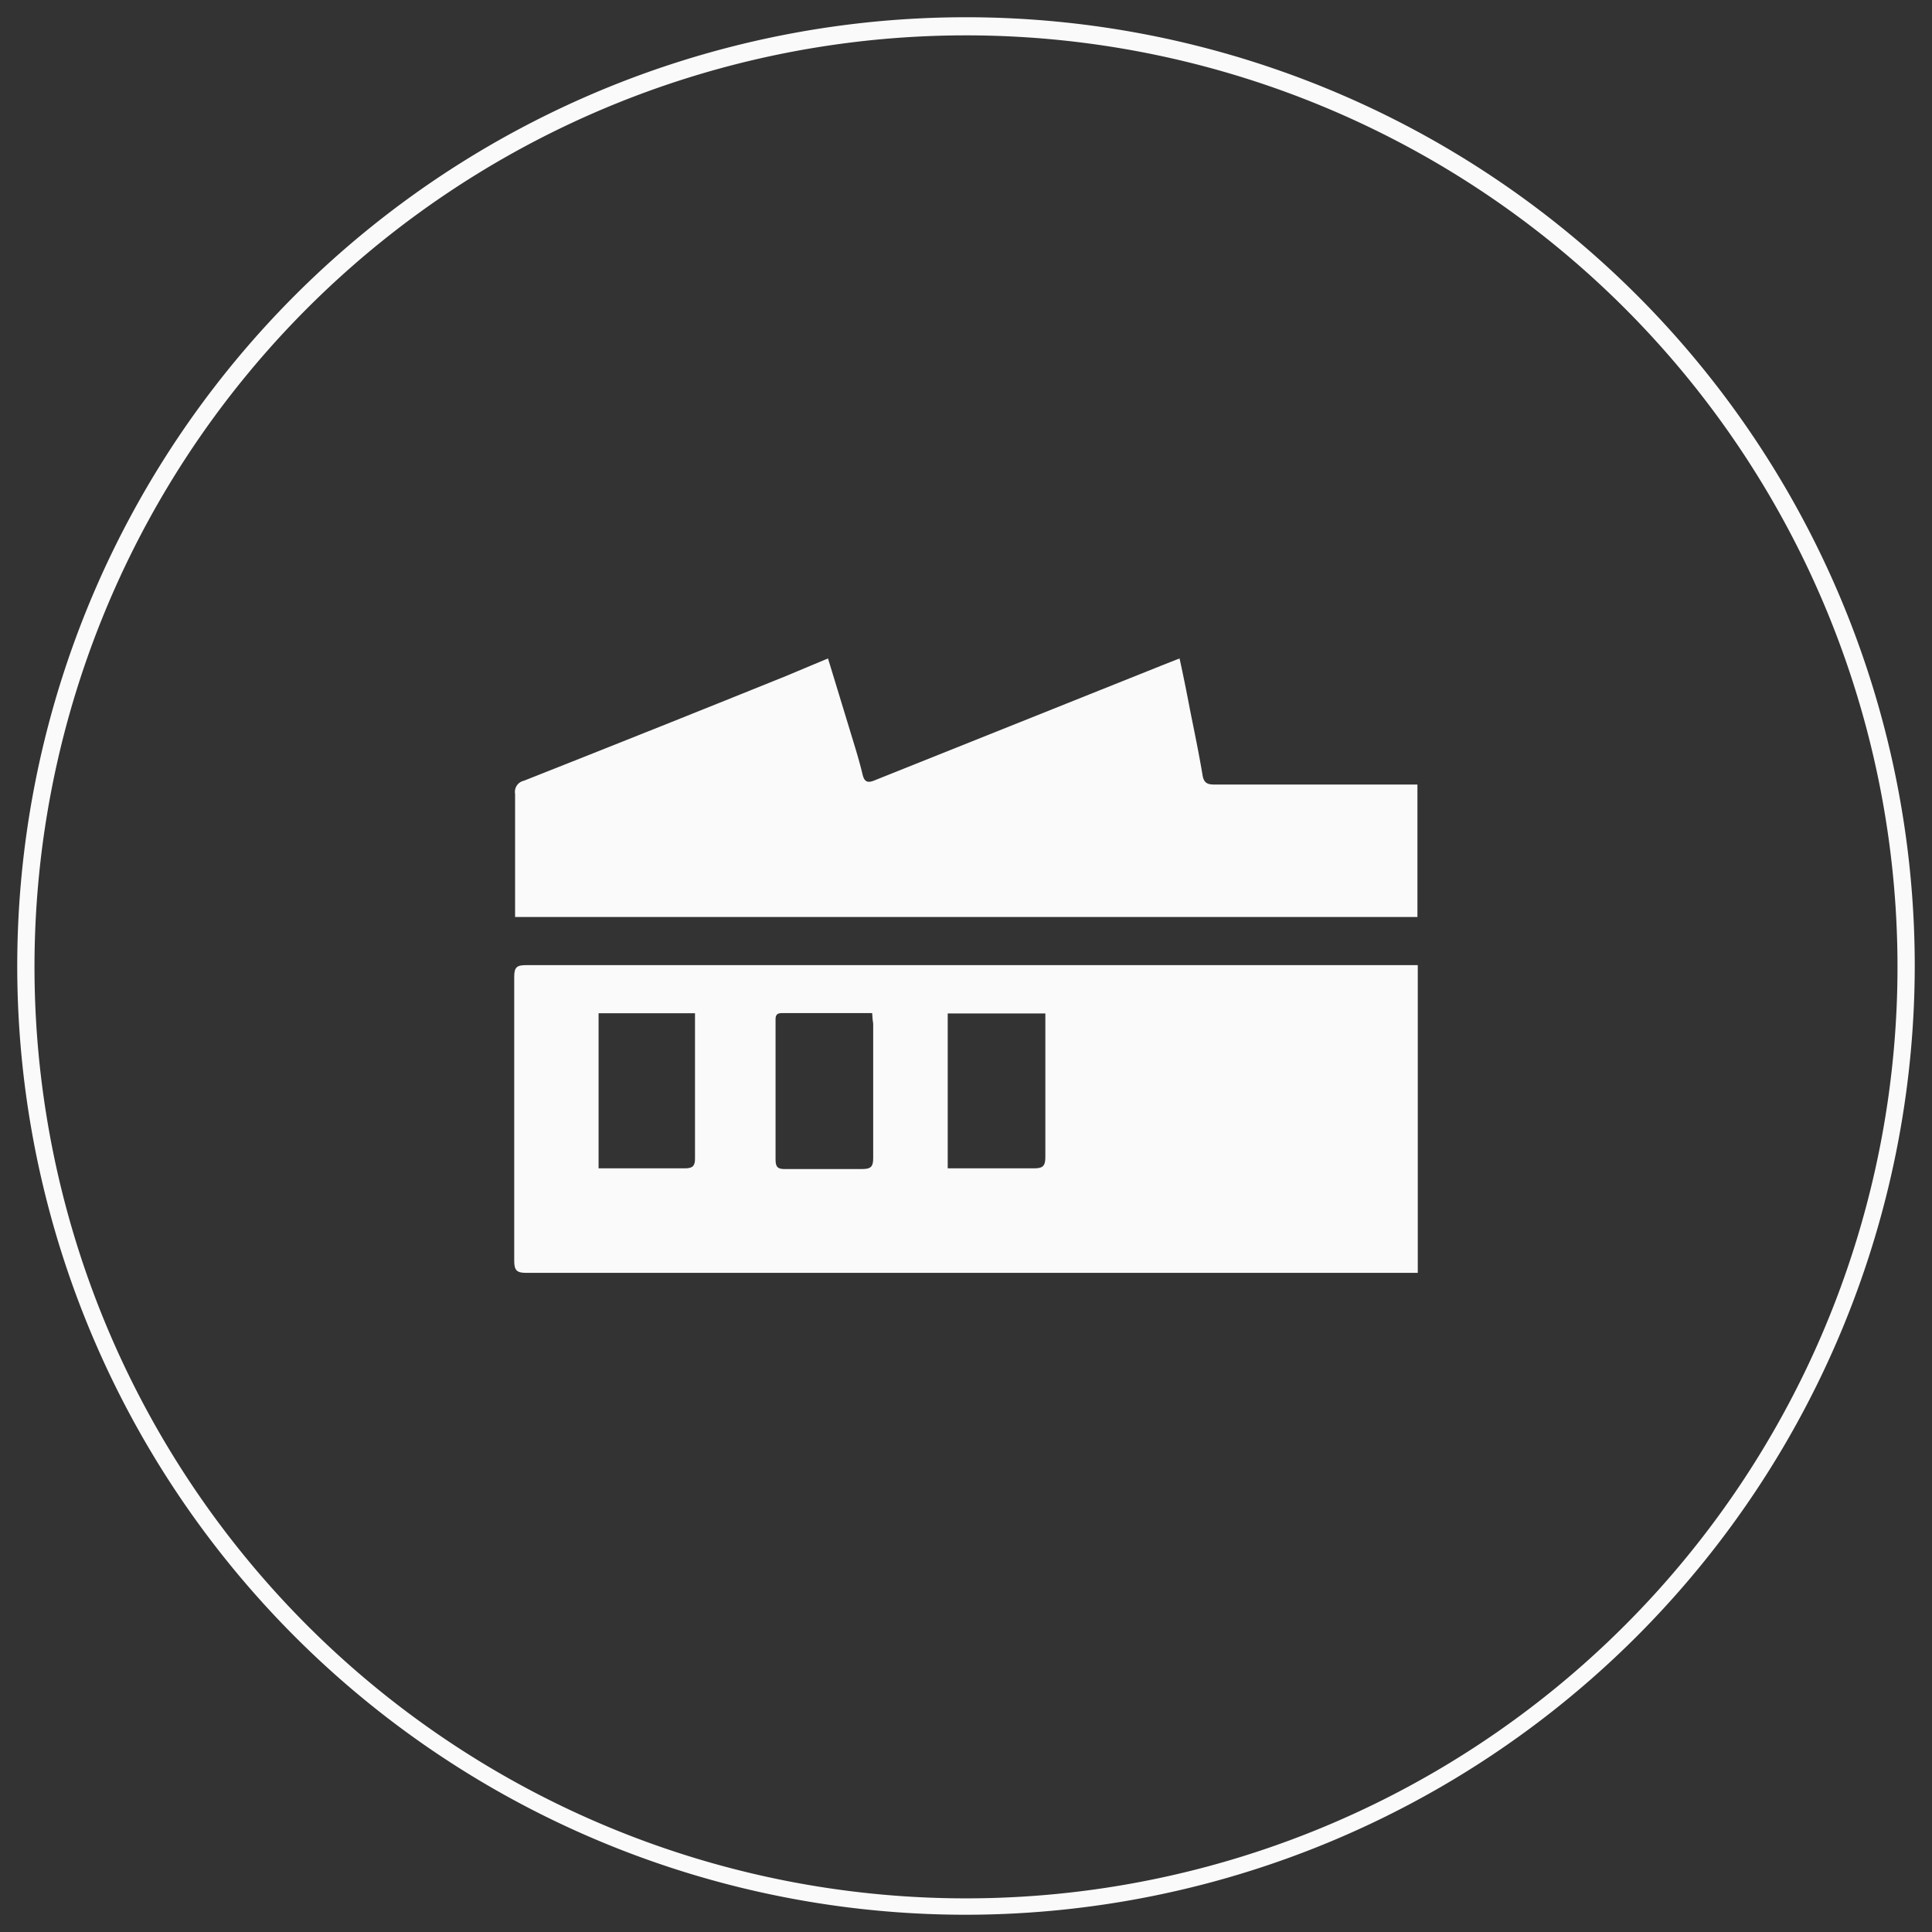 <?xml version="1.0" encoding="UTF-8"?> <svg xmlns="http://www.w3.org/2000/svg" id="Layer_1" data-name="Layer 1" viewBox="0 0 112 112"><rect x="0" y="0" width="112" height="112" fill="#333333" stroke="none"/><defs><style>.cls-1{fill:#fafafa;}</style></defs><path class="cls-1" d="M82.19,56V73.79l-.61,0H30.52c-.56,0-.71-.14-.71-.7q0-8.23,0-16.48c0-.56.18-.66.69-.66H82.19ZM34.7,67.73c1.73,0,3.38,0,5,0,.46,0,.6-.14.59-.6,0-2.61,0-5.23,0-7.85,0-.17,0-.34,0-.54H34.7Zm15.86-9H45.32c-.4,0-.36.26-.36.51,0,2.65,0,5.31,0,8,0,.46.18.54.58.53,1.49,0,3,0,4.45,0,.48,0,.63-.13.63-.62,0-2.6,0-5.2,0-7.8C50.59,59.13,50.57,59,50.56,58.72Zm4.38,9c1.7,0,3.33,0,5,0,.51,0,.66-.13.66-.65,0-2.56,0-5.13,0-7.69,0-.21,0-.41,0-.64H54.94Z"></path><path class="cls-1" d="M48,38.17l1.25,4.1c.26.86.54,1.73.75,2.61.11.48.32.52.72.35l5.2-2.08L67.29,38.6l1.09-.43c.22,1,.42,2,.61,3,.25,1.25.51,2.49.72,3.75.07.43.24.56.67.56,3.65,0,7.29,0,10.93,0h.86v7.68H29.86c0-.18,0-.37,0-.55,0-2.2,0-4.4,0-6.59a.66.66,0,0,1,.51-.76q7.59-3,15.17-6.06Z"></path><path class="cls-1" d="M56,111a55,55,0,1,1,55-55A55.06,55.06,0,0,1,56,111ZM56,2.05a54,54,0,1,0,54,54A54,54,0,0,0,56,2.05Z"></path></svg> 